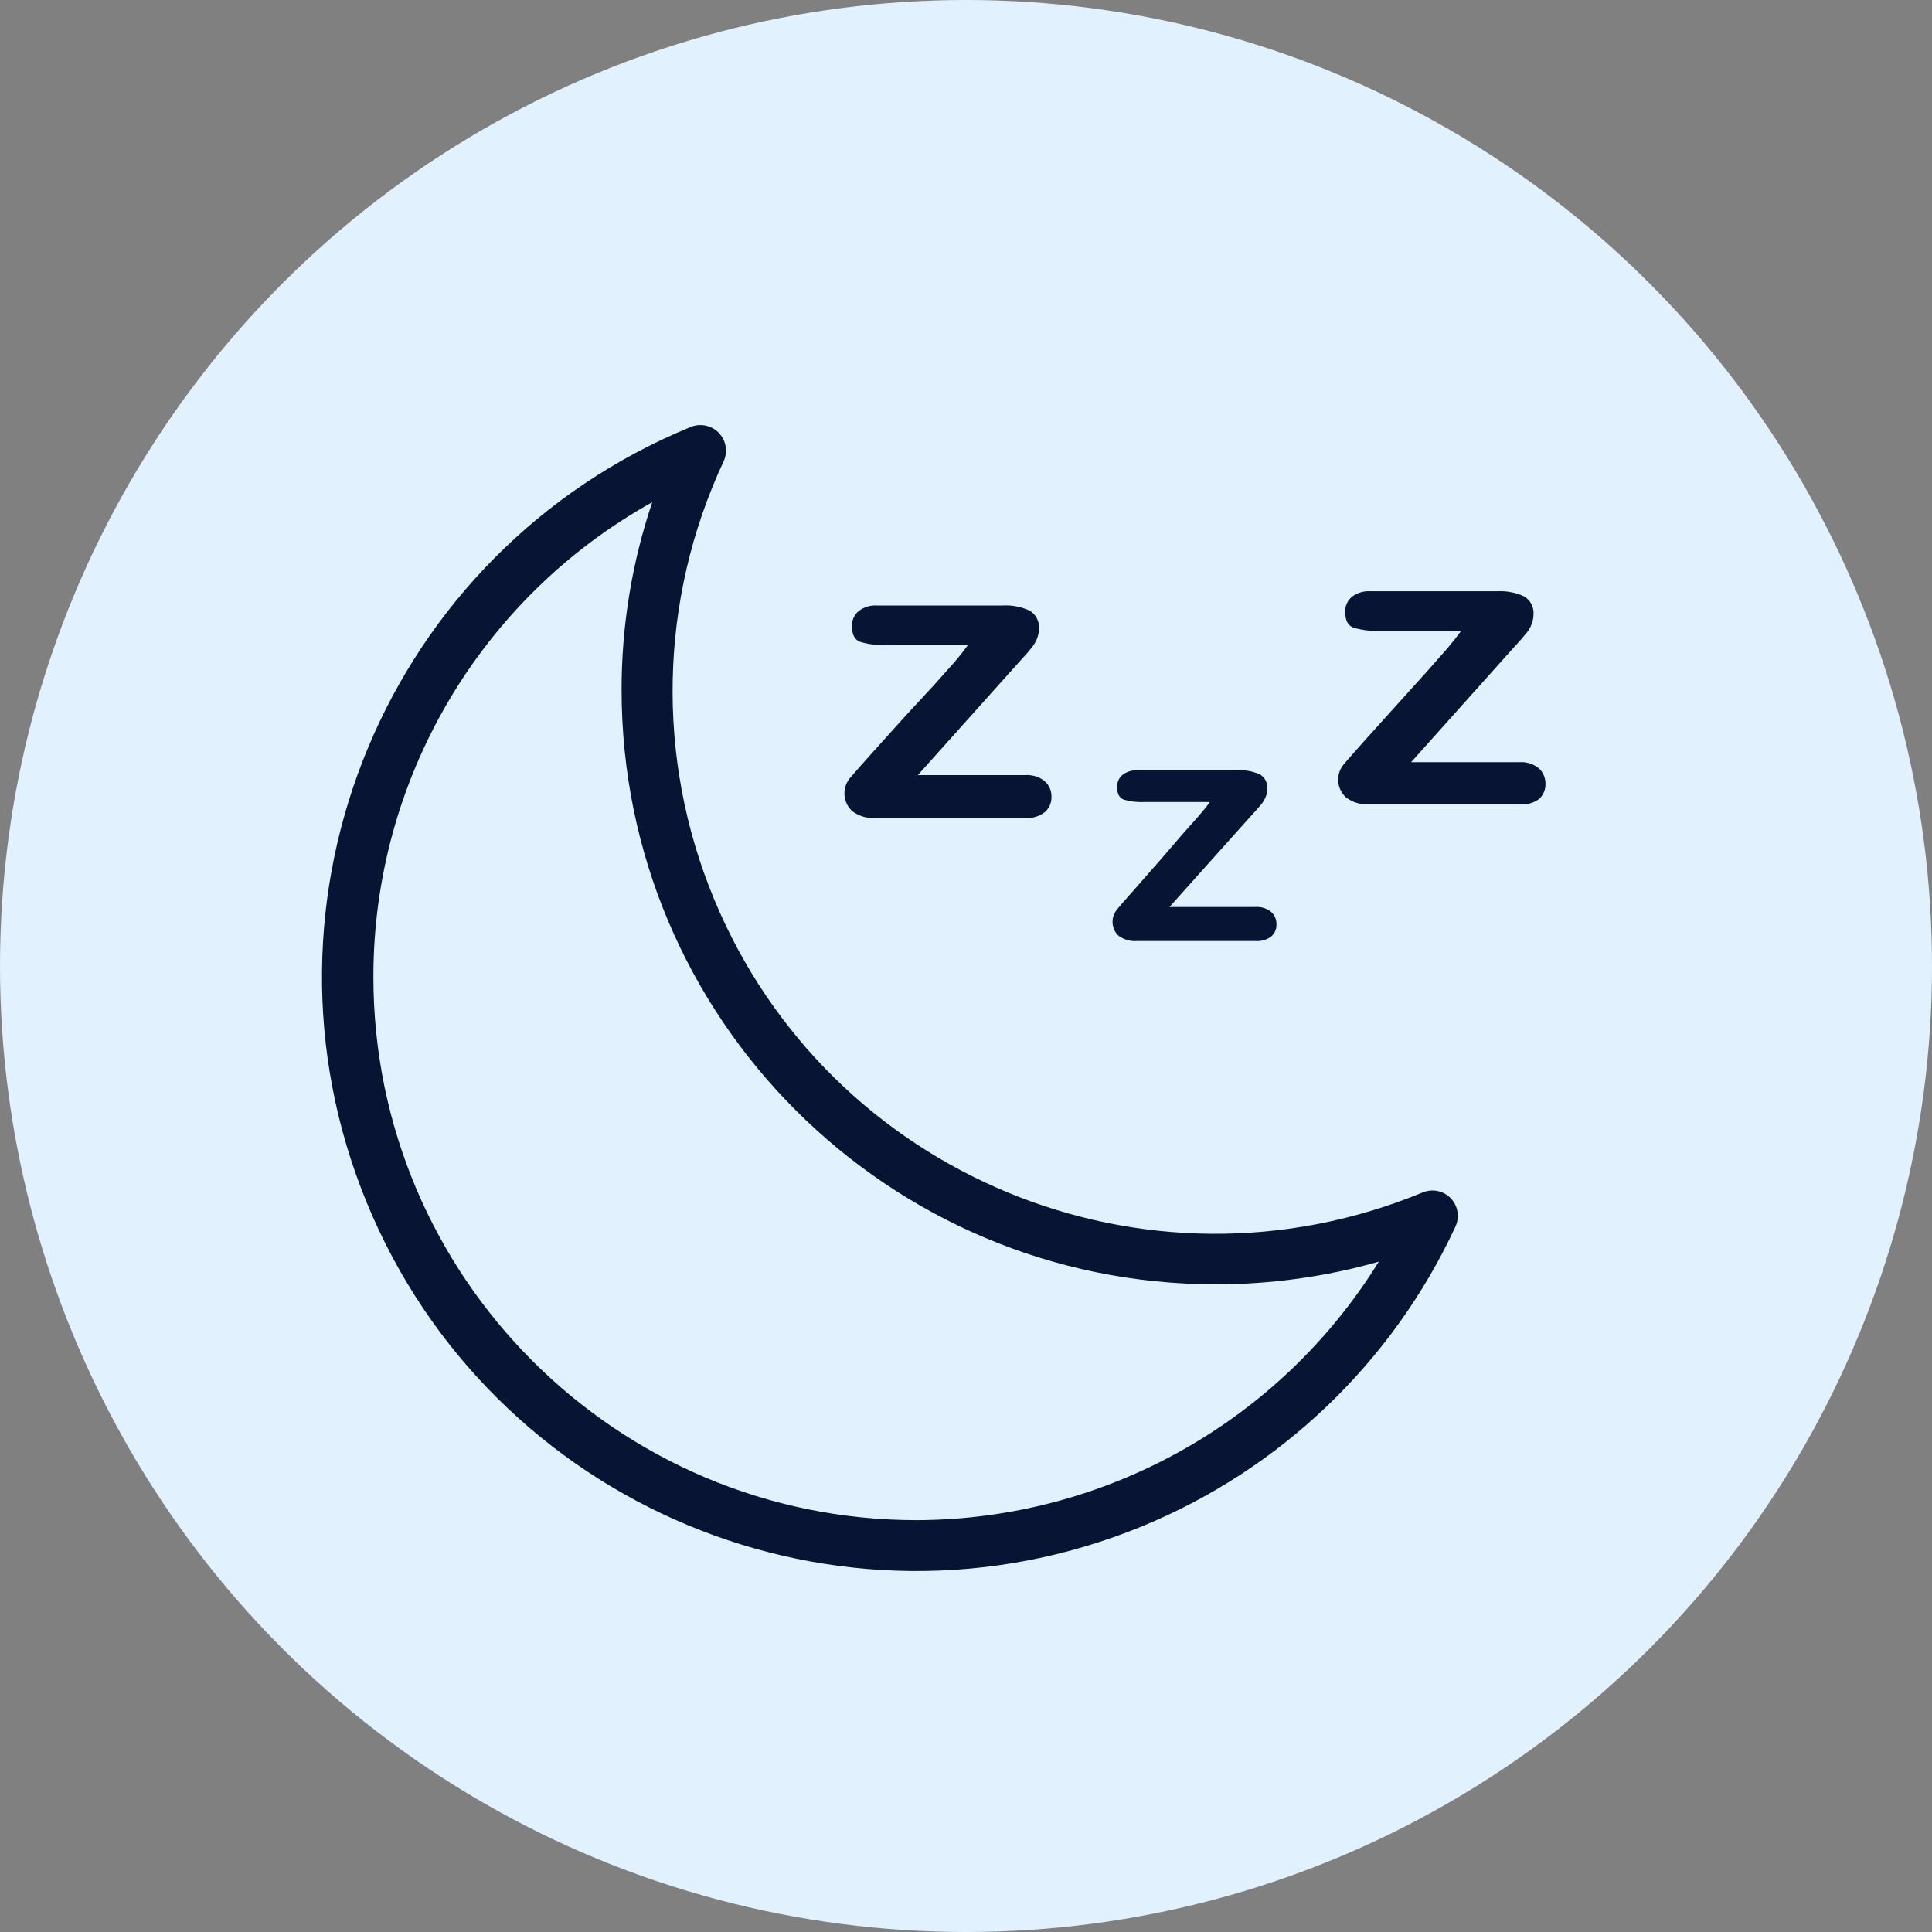 <?xml version="1.0" encoding="utf-8"?>
<svg xmlns="http://www.w3.org/2000/svg" fill="none" height="30" viewBox="0 0 30 30" width="30">
<rect x="0" y="0" width="30" height="30" fill="#808080" stroke="none"/>
<circle cx="15" cy="15" fill="#E1F1FD" r="15"/>
<g clip-path="url(#clip0_102_1348)">
<path d="M16.224 12.131C16.138 12.062 16.029 12.028 15.918 12.036H14.252L15.819 10.286L15.966 10.124L16.041 10.028C16.068 9.992 16.089 9.952 16.105 9.909C16.123 9.864 16.132 9.816 16.133 9.767C16.144 9.651 16.086 9.539 15.986 9.481C15.856 9.421 15.713 9.394 15.569 9.402H13.622C13.518 9.395 13.415 9.426 13.332 9.489C13.264 9.547 13.226 9.633 13.229 9.723C13.229 9.858 13.274 9.94 13.364 9.969C13.493 10.006 13.627 10.022 13.761 10.017H15.03C14.977 10.091 14.908 10.178 14.824 10.278L14.498 10.643L14.058 11.119L13.546 11.687C13.369 11.885 13.253 12.017 13.197 12.083C13.071 12.236 13.087 12.461 13.233 12.595C13.338 12.674 13.467 12.712 13.598 12.702H15.915C16.025 12.711 16.136 12.678 16.224 12.611C16.291 12.552 16.329 12.466 16.327 12.377C16.331 12.284 16.293 12.194 16.224 12.131Z" fill="#081434"/>
<path d="M19.738 14.159C19.669 14.104 19.581 14.077 19.492 14.084H18.159L19.409 12.688L19.528 12.557L19.603 12.466C19.625 12.436 19.642 12.404 19.655 12.371C19.67 12.334 19.678 12.295 19.679 12.255C19.689 12.163 19.644 12.073 19.564 12.025C19.459 11.978 19.345 11.956 19.23 11.962H17.66C17.577 11.957 17.495 11.983 17.43 12.033C17.375 12.079 17.344 12.148 17.346 12.22C17.346 12.326 17.382 12.392 17.453 12.418C17.556 12.447 17.664 12.459 17.771 12.454H18.786C18.746 12.513 18.691 12.581 18.619 12.664L18.358 12.958L18.017 13.354L17.62 13.806C17.477 13.965 17.383 14.074 17.338 14.132C17.245 14.252 17.257 14.423 17.366 14.528C17.449 14.59 17.552 14.62 17.656 14.612H19.496C19.584 14.619 19.672 14.593 19.742 14.54C19.794 14.493 19.823 14.425 19.821 14.354C19.823 14.28 19.793 14.209 19.738 14.159Z" fill="#081434"/>
<path d="M23.895 11.93C23.809 11.861 23.7 11.827 23.59 11.835H21.912L23.478 10.085L23.625 9.923L23.72 9.808C23.747 9.771 23.768 9.731 23.784 9.689C23.802 9.643 23.811 9.595 23.812 9.546C23.823 9.43 23.765 9.319 23.665 9.26C23.535 9.2 23.392 9.173 23.248 9.181H21.281C21.177 9.174 21.074 9.205 20.991 9.268C20.923 9.326 20.885 9.413 20.888 9.502C20.888 9.637 20.933 9.719 21.023 9.748C21.152 9.785 21.286 9.801 21.42 9.796H22.689C22.636 9.87 22.567 9.957 22.483 10.058L22.154 10.431L21.725 10.906L21.213 11.474C21.036 11.672 20.92 11.804 20.864 11.87C20.738 12.023 20.754 12.248 20.9 12.382C21.005 12.461 21.134 12.499 21.265 12.489H23.578C23.689 12.503 23.803 12.475 23.895 12.41C23.962 12.351 24 12.265 23.998 12.176C24.001 12.083 23.964 11.993 23.895 11.93Z" fill="#081434"/>
<path d="M22.528 18.607C22.415 18.49 22.242 18.454 22.092 18.516C17.792 20.295 12.864 18.253 11.085 13.954C10.181 11.77 10.235 9.308 11.235 7.167C11.329 6.969 11.244 6.732 11.046 6.639C10.944 6.591 10.827 6.588 10.723 6.631C6.01 8.568 3.758 13.958 5.694 18.672C7.631 23.385 13.021 25.637 17.735 23.7C19.885 22.817 21.622 21.155 22.6 19.047C22.668 18.9 22.64 18.725 22.528 18.607ZM14.234 23.605C9.574 23.604 5.797 19.826 5.798 15.166C5.798 12.107 7.455 9.287 10.128 7.798C9.812 8.737 9.651 9.722 9.652 10.713C9.652 15.811 13.785 19.943 18.883 19.943C19.738 19.943 20.588 19.825 21.41 19.591C19.871 22.078 17.158 23.596 14.234 23.605Z" fill="#081434"/>
</g>
<defs>
<clipPath id="clip0_102_1348">
<rect fill="white" height="19" transform="translate(5 6)" width="19"/>
</clipPath>
</defs>
</svg>